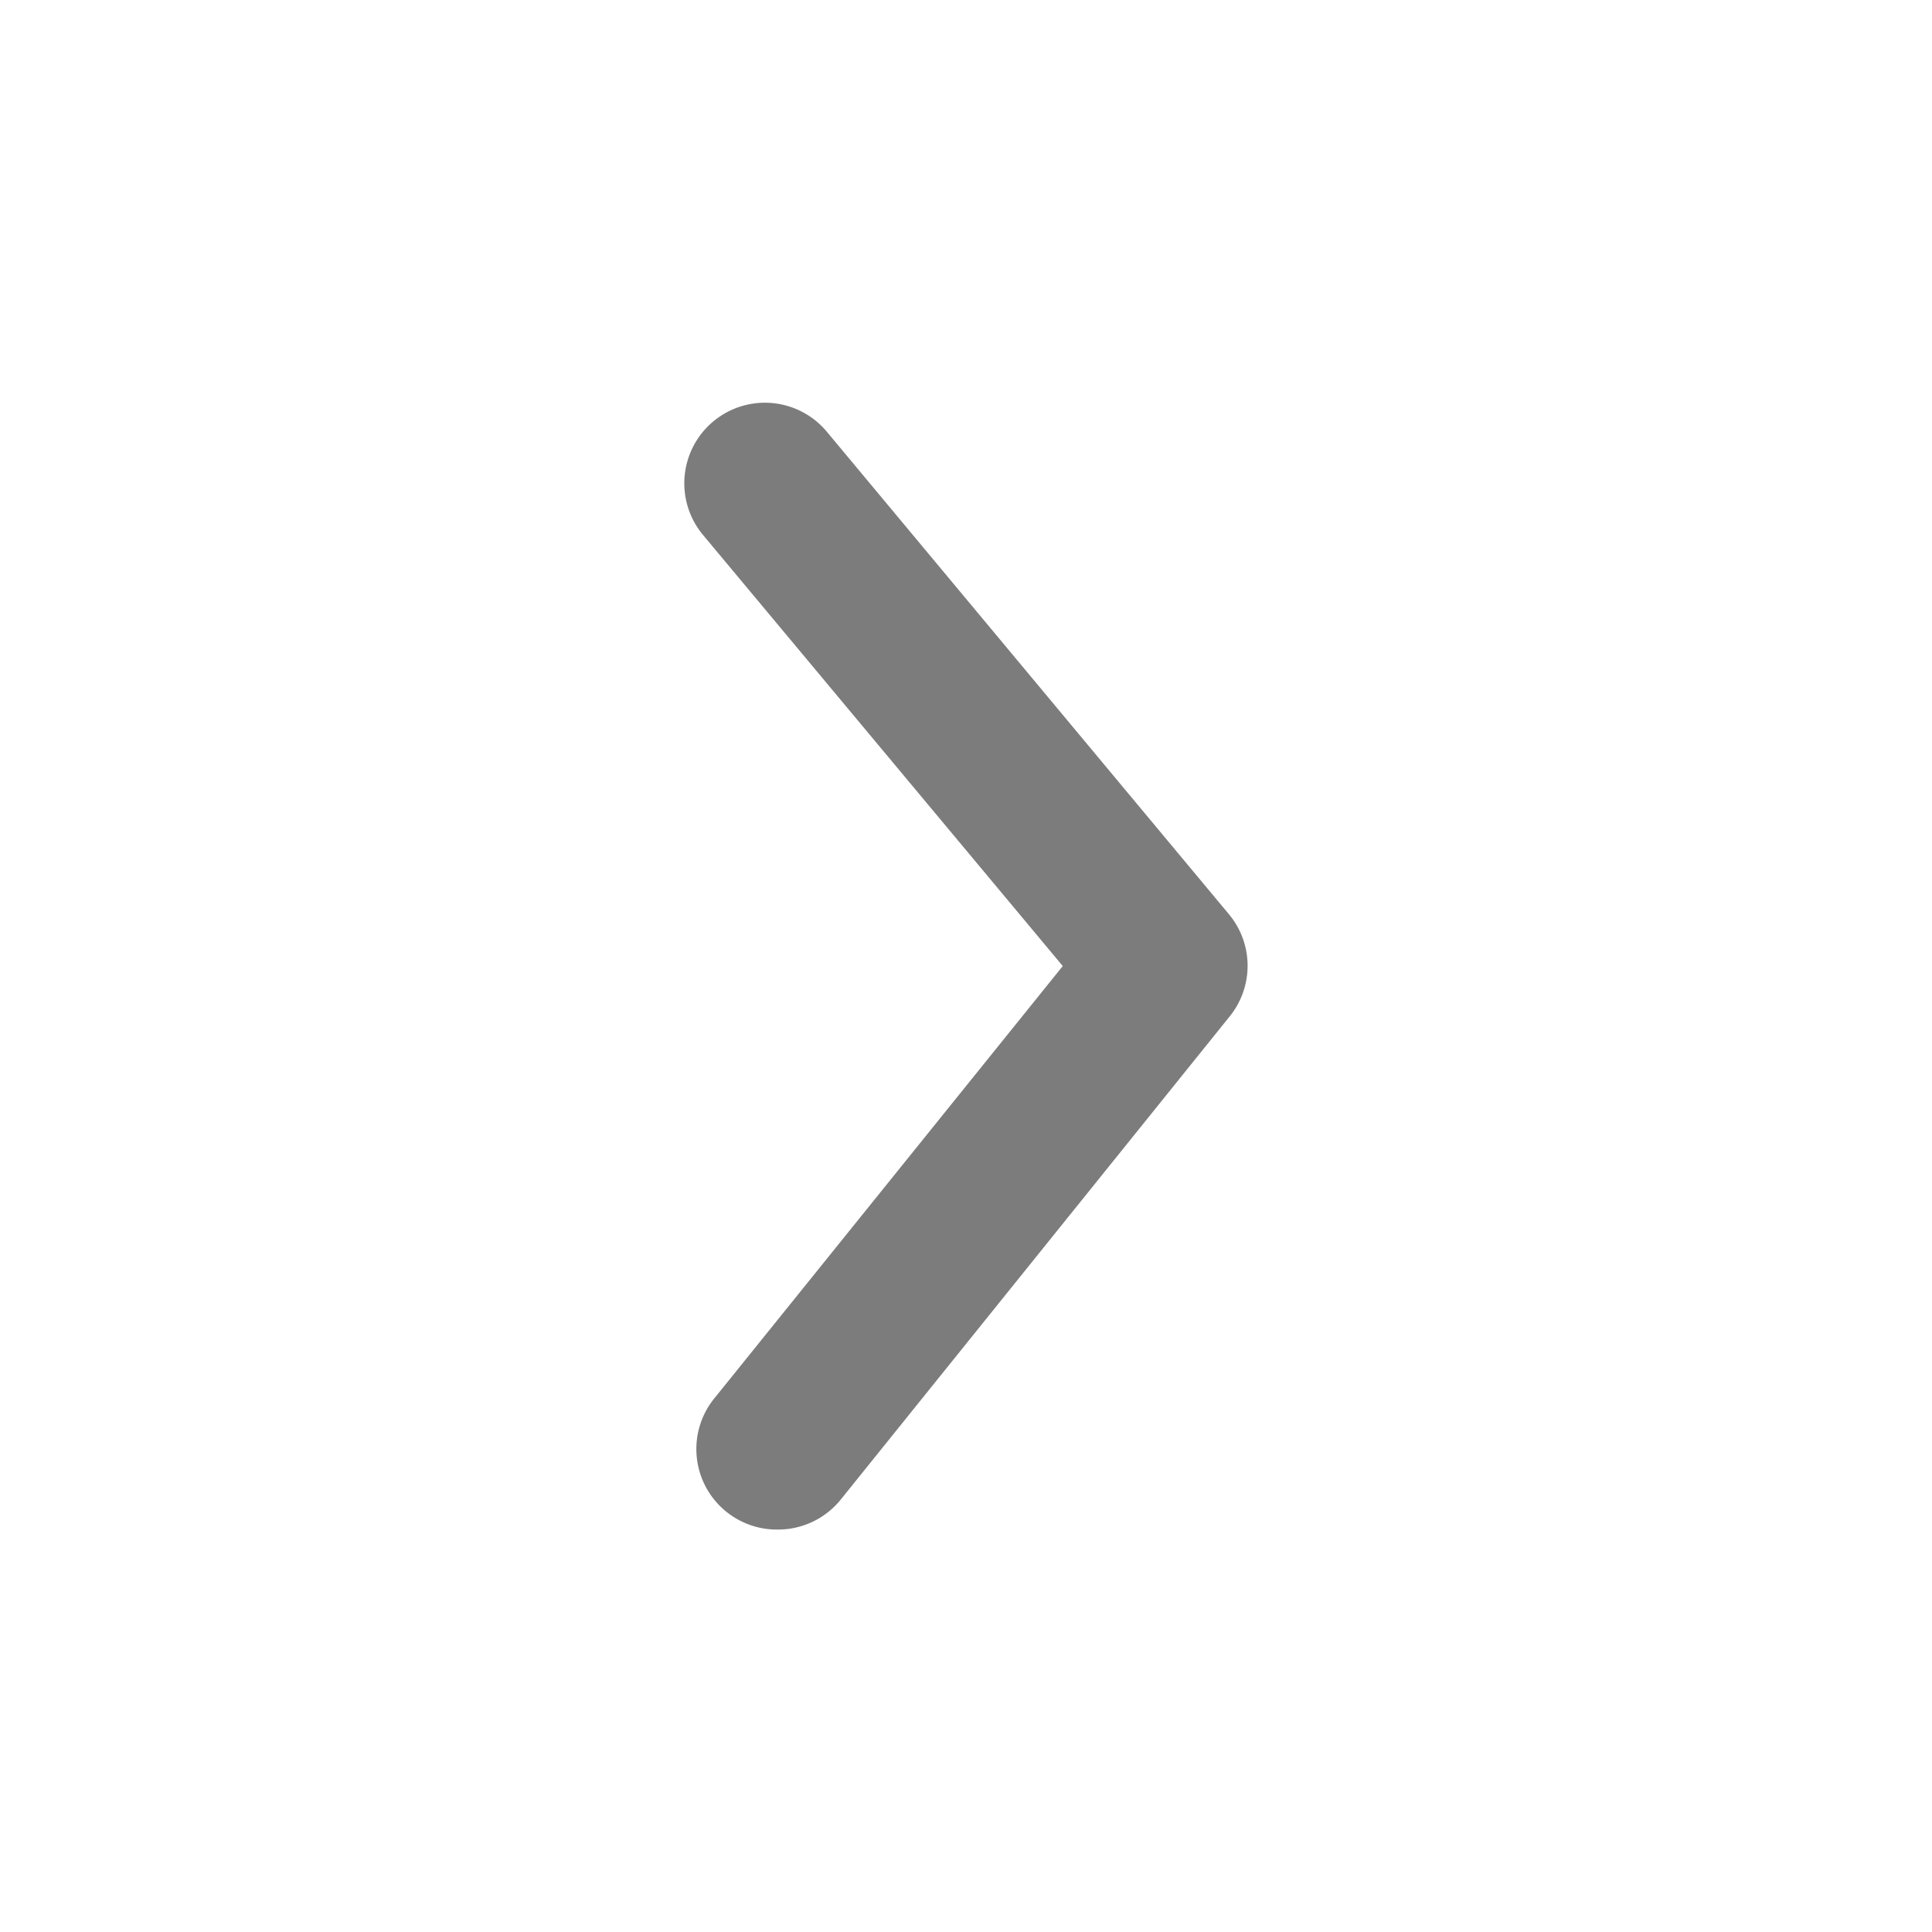<svg xmlns="http://www.w3.org/2000/svg" xmlns:xlink="http://www.w3.org/1999/xlink" width="36" height="36" viewBox="0 0 36 36">
  <defs>
    <clipPath id="clip-path">
      <rect id="Rectangle_380" data-name="Rectangle 380" width="36" height="36" fill="#fff"/>
    </clipPath>
    <clipPath id="clip-arrow_-_slider_-_right">
      <rect width="36" height="36"/>
    </clipPath>
  </defs>
  <g id="arrow_-_slider_-_right" data-name="arrow - slider - right" clip-path="url(#clip-arrow_-_slider_-_right)">
    <g id="Mask_Group_42" data-name="Mask Group 42" transform="translate(0 0)" clip-path="url(#clip-path)">
      <path id="arrow-ios-back-outline" d="M13.731,28.5a1.5,1.5,0,0,0,1.17-.555l7.245-9a1.5,1.5,0,0,0,0-1.9l-7.5-9a1.5,1.5,0,0,0-2.31,1.92L19.041,18l-6.48,8.04a1.5,1.5,0,0,0,1.17,2.46Z" transform="translate(0.762 0.001)" fill="#7c7c7c"/>
    </g>
  </g>
</svg>
